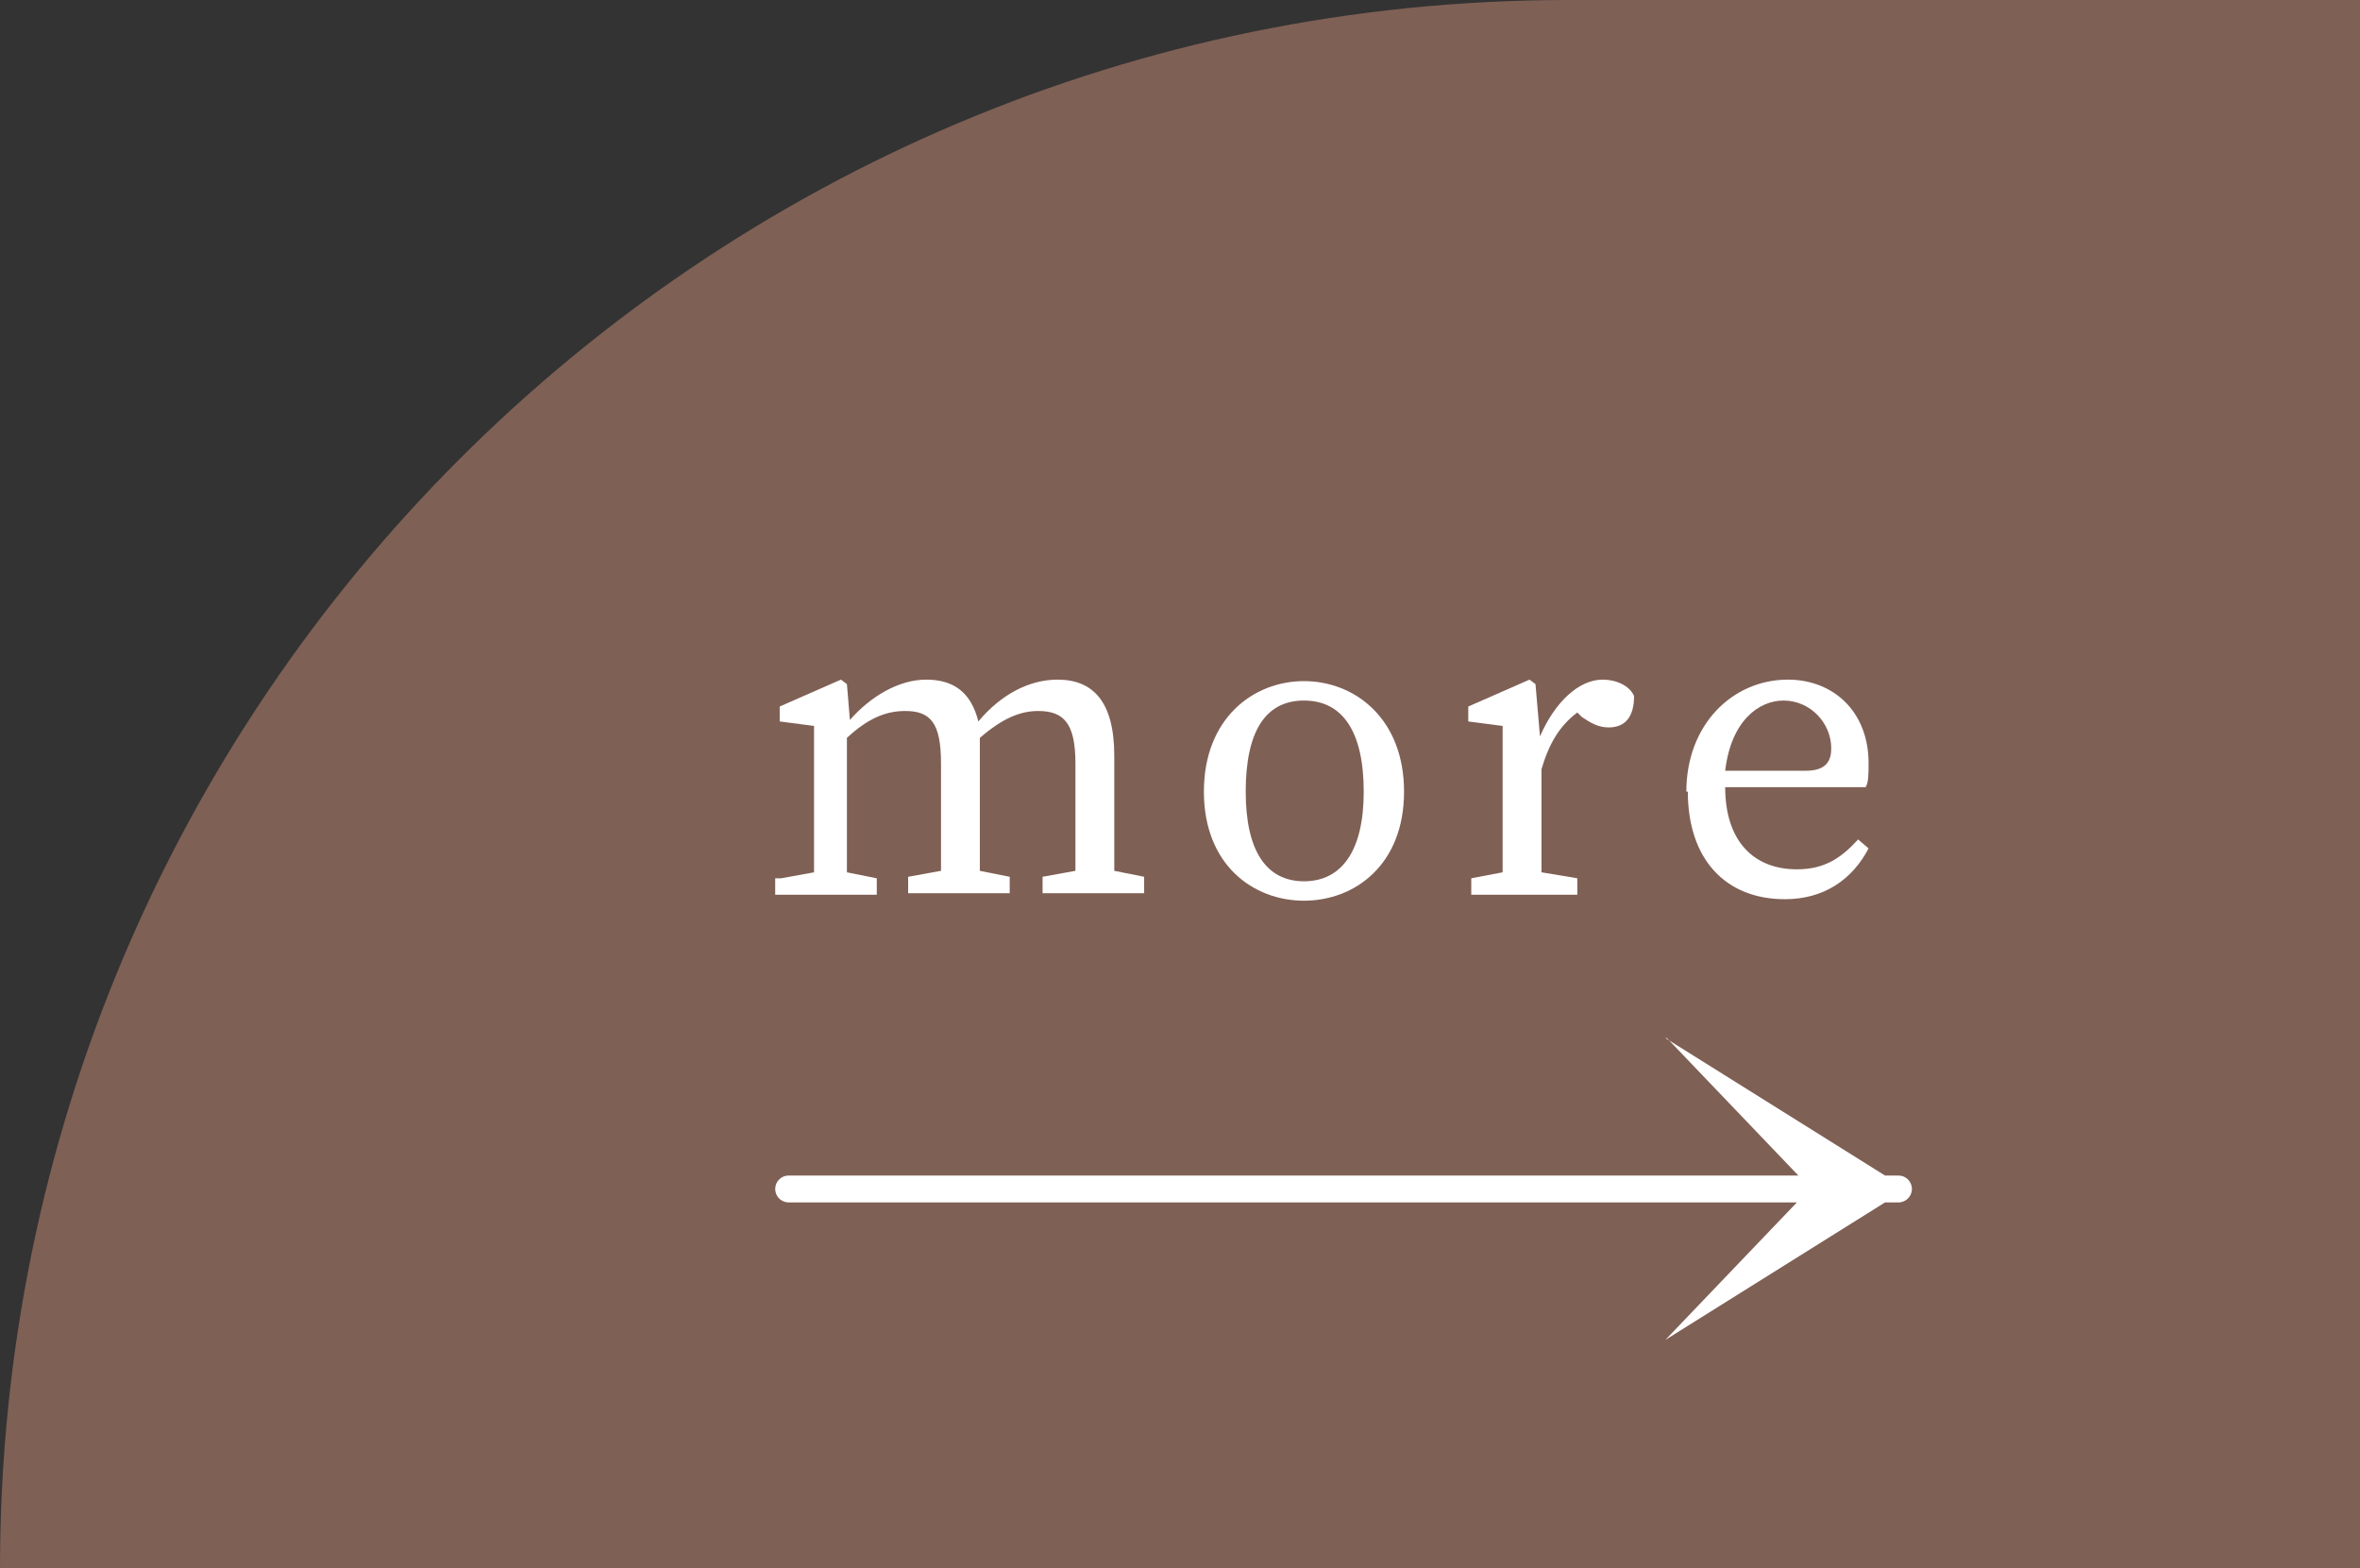 <?xml version="1.0" encoding="UTF-8"?>
<svg id="_レイヤー_2" data-name="レイヤー 2" xmlns="http://www.w3.org/2000/svg" width="158" height="105" viewBox="0 0 15.8 10.5">
  <rect x="0" y="0" width="15.8" height="10.5" fill="#333333" stroke="none"/>
  <defs>
    <style>
      .cls-1, .cls-2 {
        fill: #fff;
      }

      .cls-2 {
        fill-rule: evenodd;
      }

      .cls-3 {
        fill: #7f6055;
      }
    </style>
  </defs>
  <g id="SVG">
    <g>
      <path class="cls-3" d="M10.5,0h5.3V10.5H0C0,4.7,4.7,0,10.5,0Z"/>
      <g>
        <path class="cls-1" d="M5.23,5.88l.22-.04c0-.15,0-.34,0-.47v-.14c0-.16,0-.25,0-.37l-.23-.03v-.1l.41-.18,.04,.03,.02,.24c.14-.16,.33-.27,.51-.27s.3,.08,.35,.28c.15-.18,.34-.28,.53-.28,.24,0,.38,.15,.38,.51v.3c0,.13,0,.32,0,.47l.2,.04v.11h-.68v-.11l.22-.04c0-.14,0-.33,0-.47v-.25c0-.27-.08-.35-.25-.35-.12,0-.24,.05-.39,.18,0,.04,0,.09,0,.15v.27c0,.13,0,.32,0,.47l.2,.04v.11h-.68v-.11l.22-.04c0-.14,0-.33,0-.47v-.25c0-.27-.07-.35-.24-.35-.13,0-.25,.05-.39,.18v.43c0,.13,0,.32,0,.47l.2,.04v.11h-.68v-.11Z"/>
        <path class="cls-1" d="M8.06,5.3c0-.49,.33-.74,.67-.74s.67,.25,.67,.74-.33,.73-.67,.73-.67-.24-.67-.73Zm1.07,0c0-.4-.14-.61-.4-.61s-.39,.21-.39,.61,.14,.6,.39,.6,.4-.2,.4-.6Z"/>
        <path class="cls-1" d="M9.85,5.88l.21-.04c0-.15,0-.34,0-.47v-.14c0-.16,0-.25,0-.37l-.23-.03v-.1l.41-.18,.04,.03,.03,.35c.1-.23,.26-.38,.42-.38,.09,0,.18,.04,.21,.11,0,.14-.06,.21-.17,.21-.07,0-.12-.03-.18-.07l-.03-.03c-.12,.09-.19,.21-.24,.38v.22c0,.13,0,.32,0,.47l.24,.04v.11h-.71v-.11Z"/>
        <path class="cls-1" d="M11.29,5.3c0-.45,.31-.75,.68-.75,.3,0,.54,.21,.54,.56,0,.07,0,.13-.02,.16h-.94c0,.36,.19,.55,.48,.55,.19,0,.3-.08,.41-.2l.07,.06c-.11,.21-.3,.34-.56,.34-.4,0-.65-.27-.65-.72Zm.27-.14h.53c.14,0,.17-.07,.17-.15,0-.17-.14-.32-.32-.32-.16,0-.35,.13-.39,.47Z"/>
      </g>
      <path class="cls-2" d="M12.71,8.05H5.28c-.05,0-.09-.04-.09-.09s.04-.09,.09-.09h7.43c.05,0,.09,.04,.09,.09s-.04,.09-.09,.09Zm-1.56-1.1l1.47,.92h-.58l-.88-.92Zm1.47,1.1l-1.47,.92,.88-.92h.58Z"/>
    </g>
  </g>
</svg>